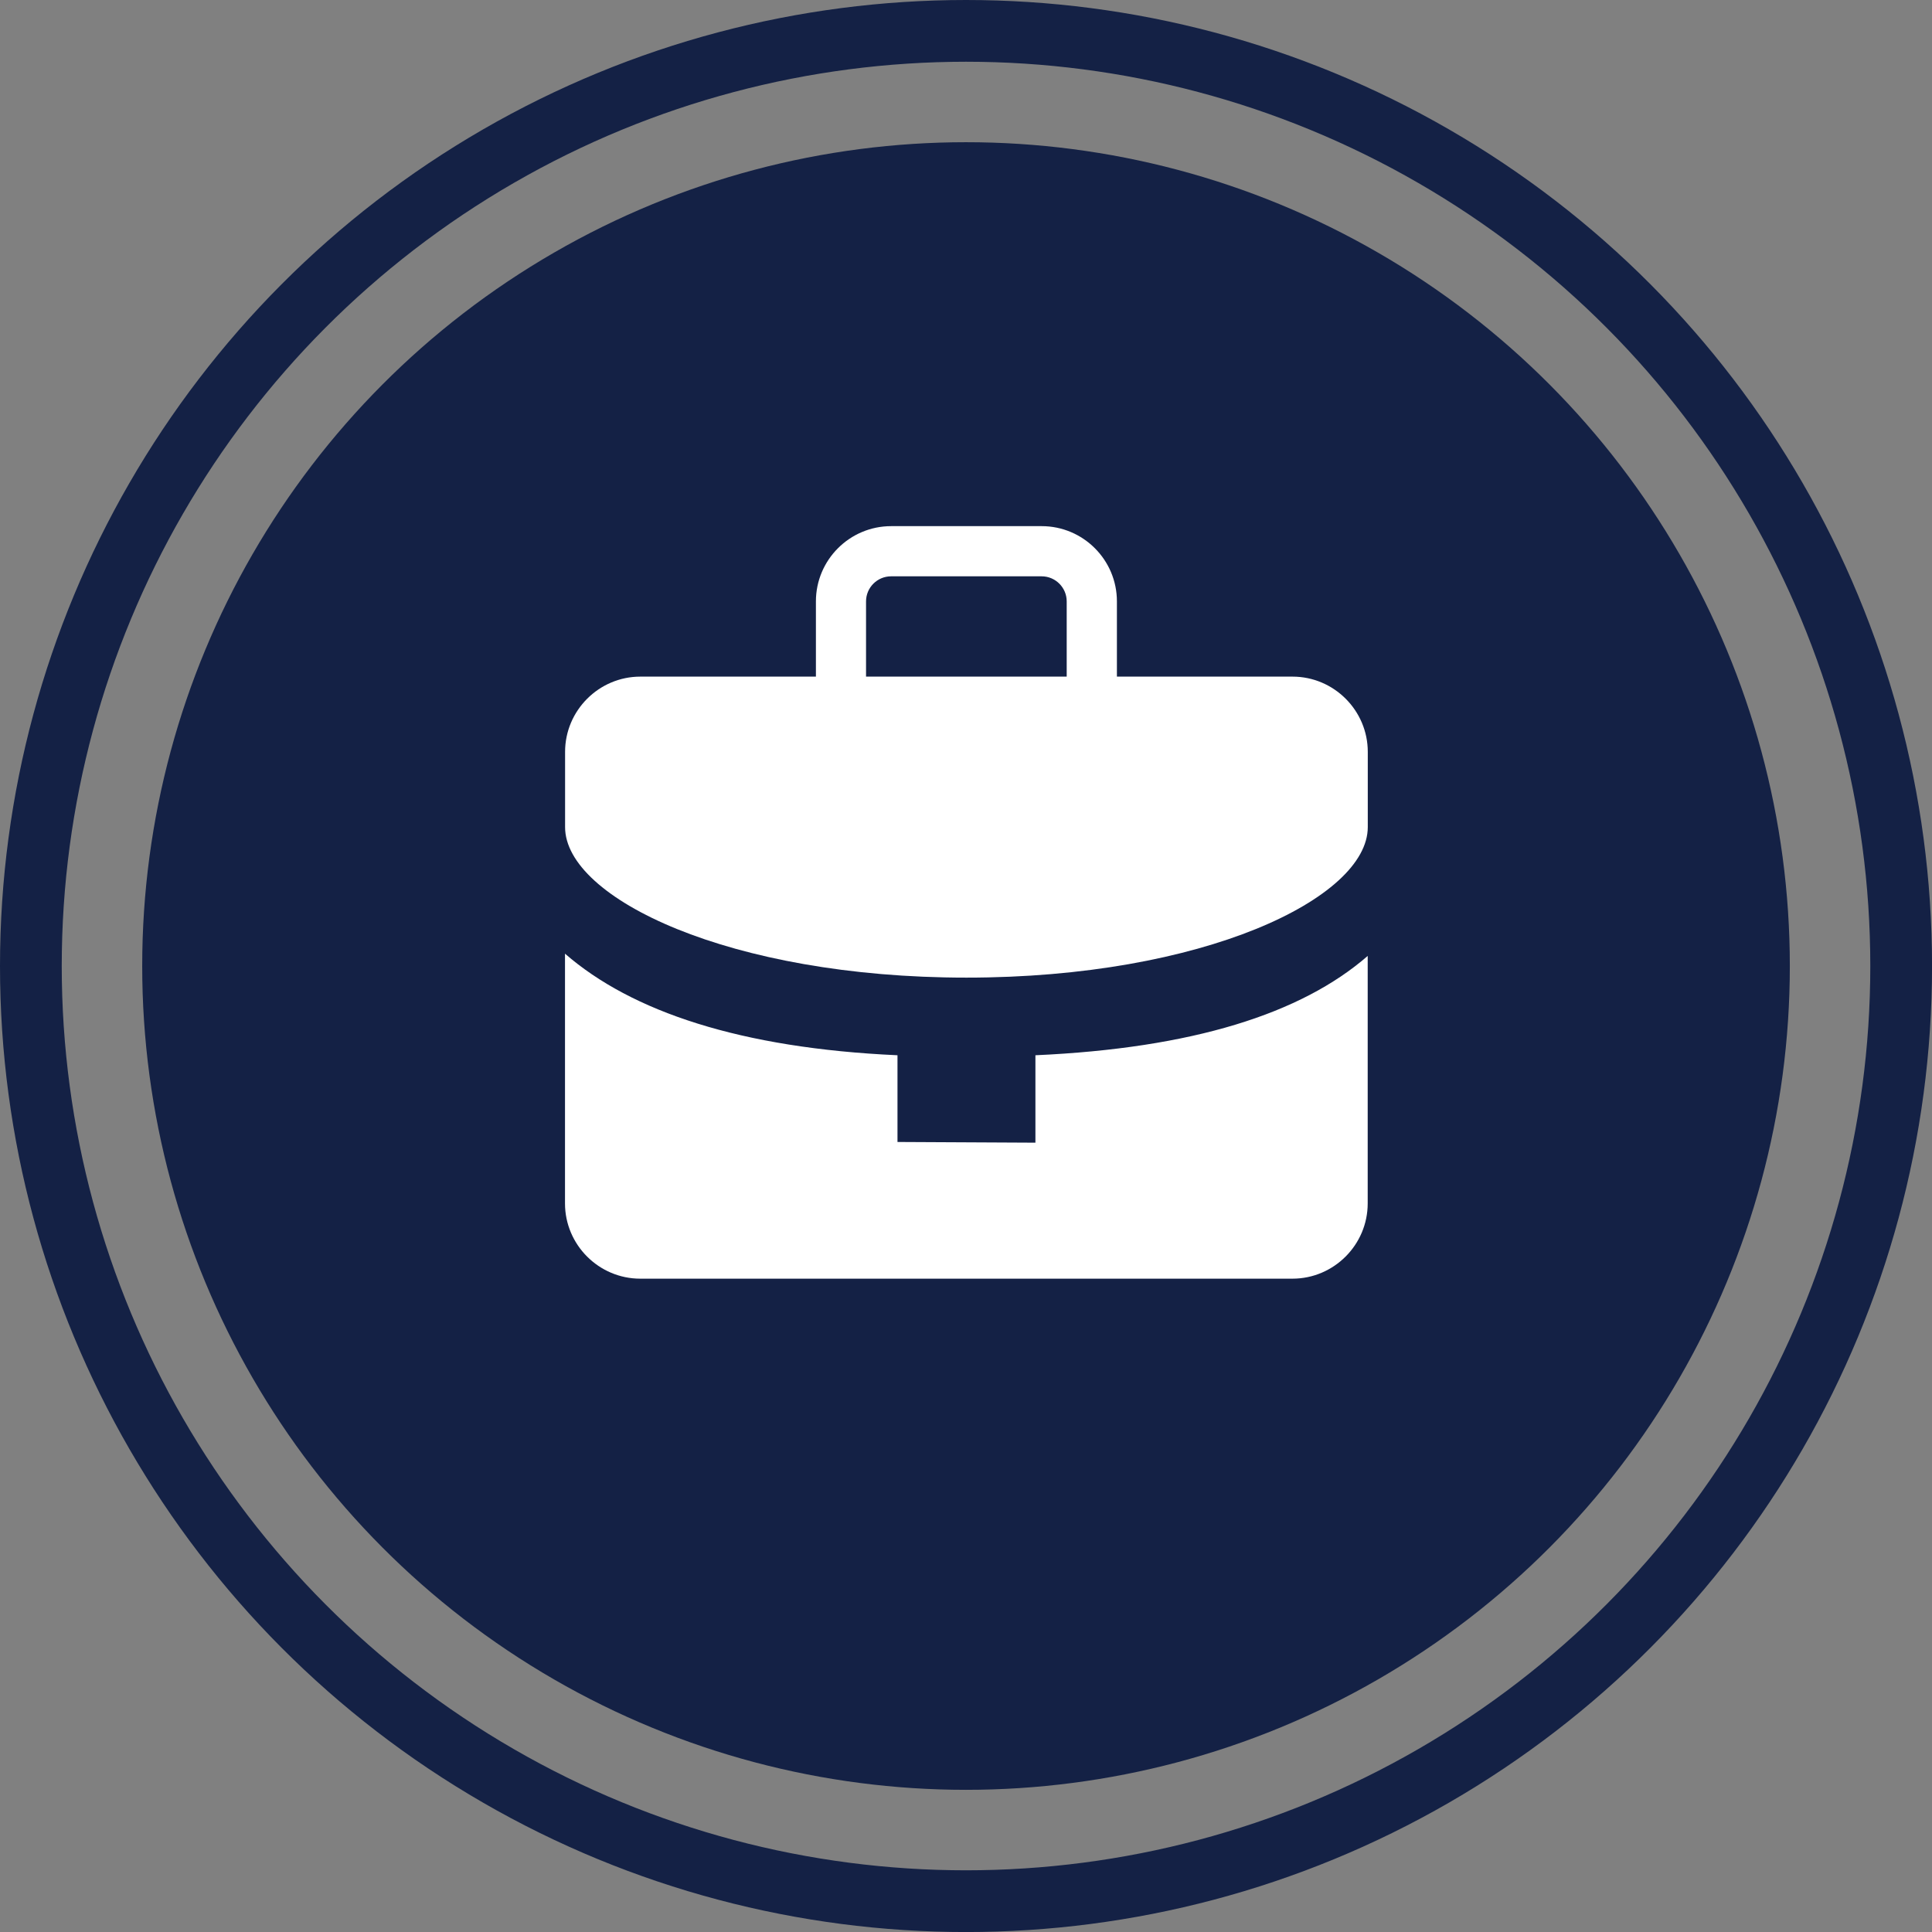 <svg xmlns="http://www.w3.org/2000/svg" id="Calque_2" data-name="Calque 2" viewBox="0 0 469.39 469.39"><rect x="0" y="0" width="469.39" height="469.39" fill="#808080" stroke="none"/><defs><style>      .cls-1 {        fill: #142145;      }      .cls-2 {        fill: #fff;      }      .cls-3 {        fill: none;        stroke: #142145;        stroke-miterlimit: 10;        stroke-width: 15px;      }    </style></defs><g id="Calque_1-2" data-name="Calque 1"><g><g><circle class="cls-1" cx="234.7" cy="234.7" r="200.15"></circle><circle class="cls-3" cx="234.7" cy="234.7" r="227.2"></circle></g><g><path class="cls-2" d="M314.02,164.39h-42.66v-18.28c0-10.08-8.2-18.28-18.28-18.28h-36.57c-10.08,0-18.28,8.2-18.28,18.28v18.28h-42.66c-10.06,0-18.28,8.23-18.28,18.28v18.28c0,17.3,40.05,36.57,97.51,36.57s97.51-19.27,97.51-36.57v-18.28c0-10.06-8.23-18.28-18.28-18.28ZM259.17,164.39h-48.76v-18.28c0-3.36,2.73-6.09,6.09-6.09h36.57c3.35,0,6.09,2.73,6.09,6.09v18.28Z"></path><path class="cls-2" d="M251.57,277.62l-33.52-.17v-21.07c-38.07-1.72-64.58-10.59-80.78-24.68v60.68c0,10.06,8.23,18.28,18.28,18.28h158.46c10.06,0,18.28-8.23,18.28-18.28v-60.13c-16.2,14.09-42.68,22.42-80.73,24.13v21.23Z"></path></g></g></g></svg>